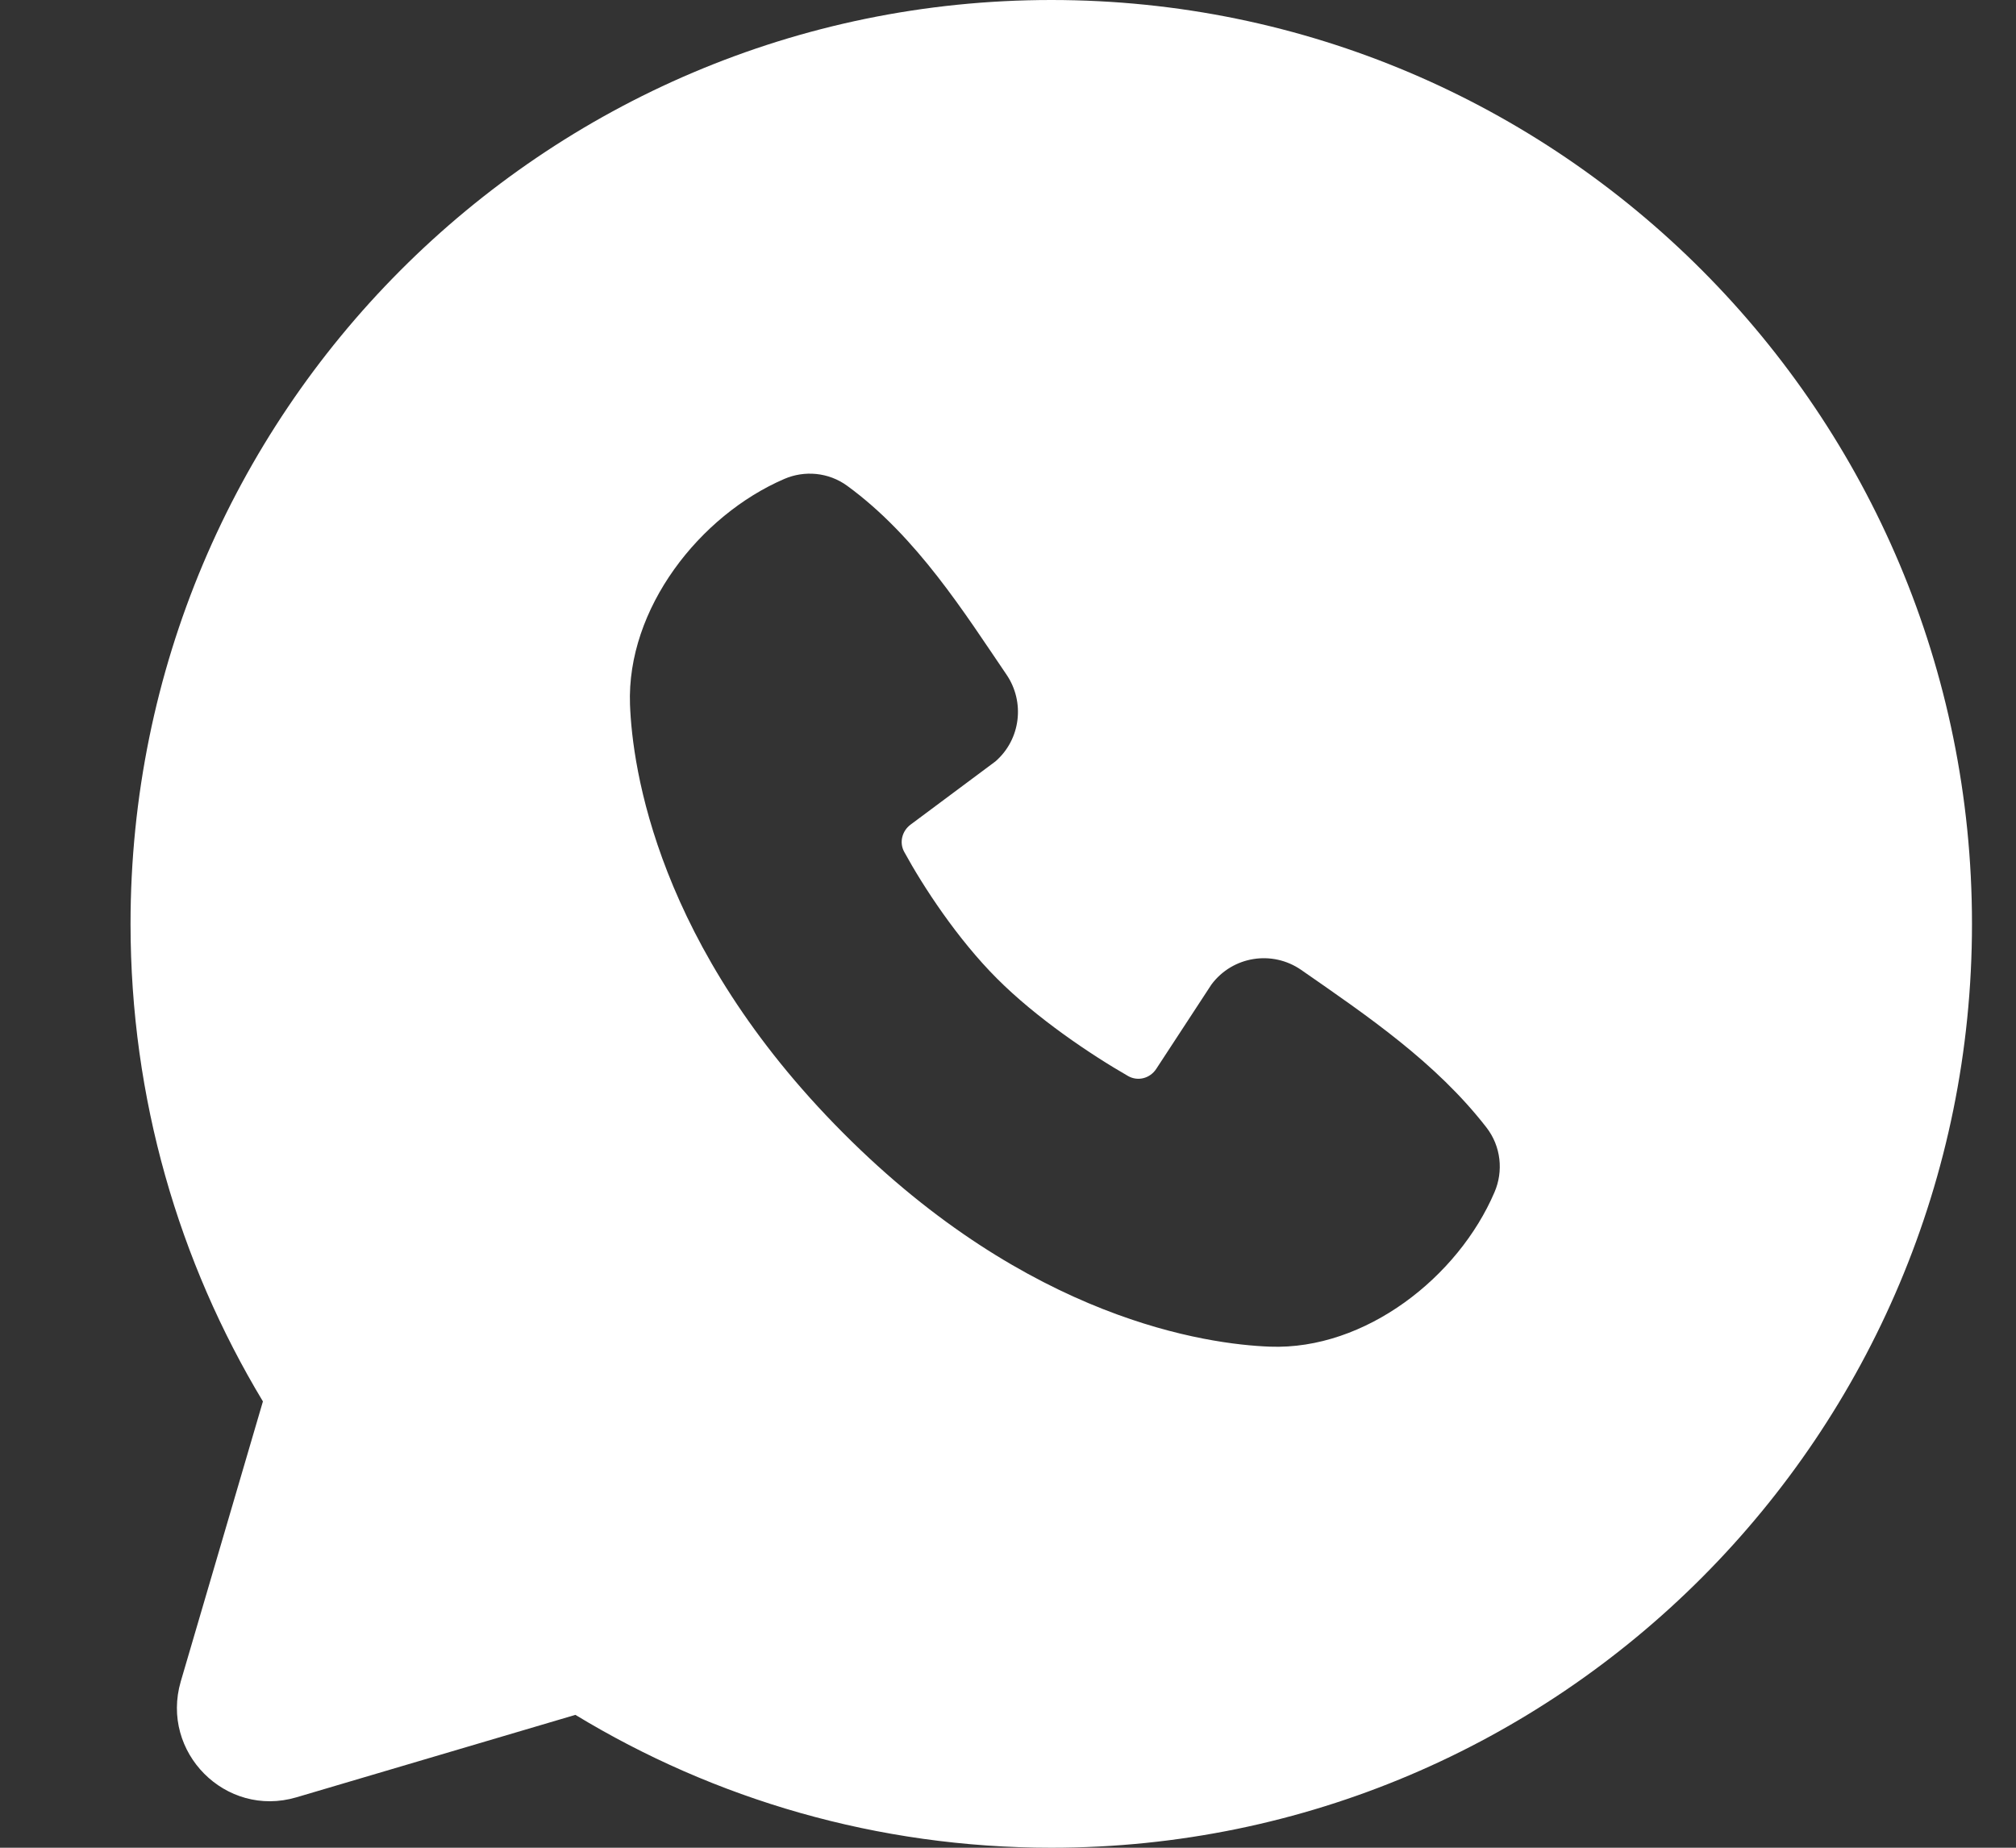 <?xml version="1.0" encoding="UTF-8"?> <svg xmlns="http://www.w3.org/2000/svg" width="12" height="11" viewBox="0 0 12 11" fill="none"><rect x="0" y="0" width="12" height="11" fill="#333333" stroke="none"/><path fill-rule="evenodd" clip-rule="evenodd" d="M6.258 0C3.231 0 0.777 2.462 0.777 5.5C0.777 6.539 1.065 7.513 1.565 8.343L1.076 10.01C0.953 10.432 1.343 10.824 1.764 10.7L3.425 10.209C4.252 10.711 5.222 11 6.258 11C9.284 11 11.738 8.538 11.738 5.5C11.738 2.462 9.284 0 6.258 0ZM5.018 6.744C6.126 7.857 7.185 8.003 7.559 8.017C8.127 8.038 8.68 7.603 8.896 7.097C8.949 6.974 8.936 6.825 8.847 6.711C8.547 6.325 8.141 6.049 7.745 5.774C7.573 5.655 7.337 5.692 7.211 5.861L6.882 6.364C6.845 6.42 6.773 6.439 6.715 6.406C6.492 6.278 6.168 6.06 5.934 5.825C5.7 5.591 5.496 5.28 5.382 5.071C5.352 5.016 5.369 4.948 5.419 4.91L5.925 4.533C6.076 4.402 6.102 4.179 5.991 4.016C5.745 3.655 5.459 3.196 5.044 2.893C4.931 2.81 4.787 2.8 4.669 2.851C4.165 3.068 3.729 3.623 3.75 4.195C3.764 4.57 3.91 5.632 5.018 6.744Z" fill="white"></path></svg> 
